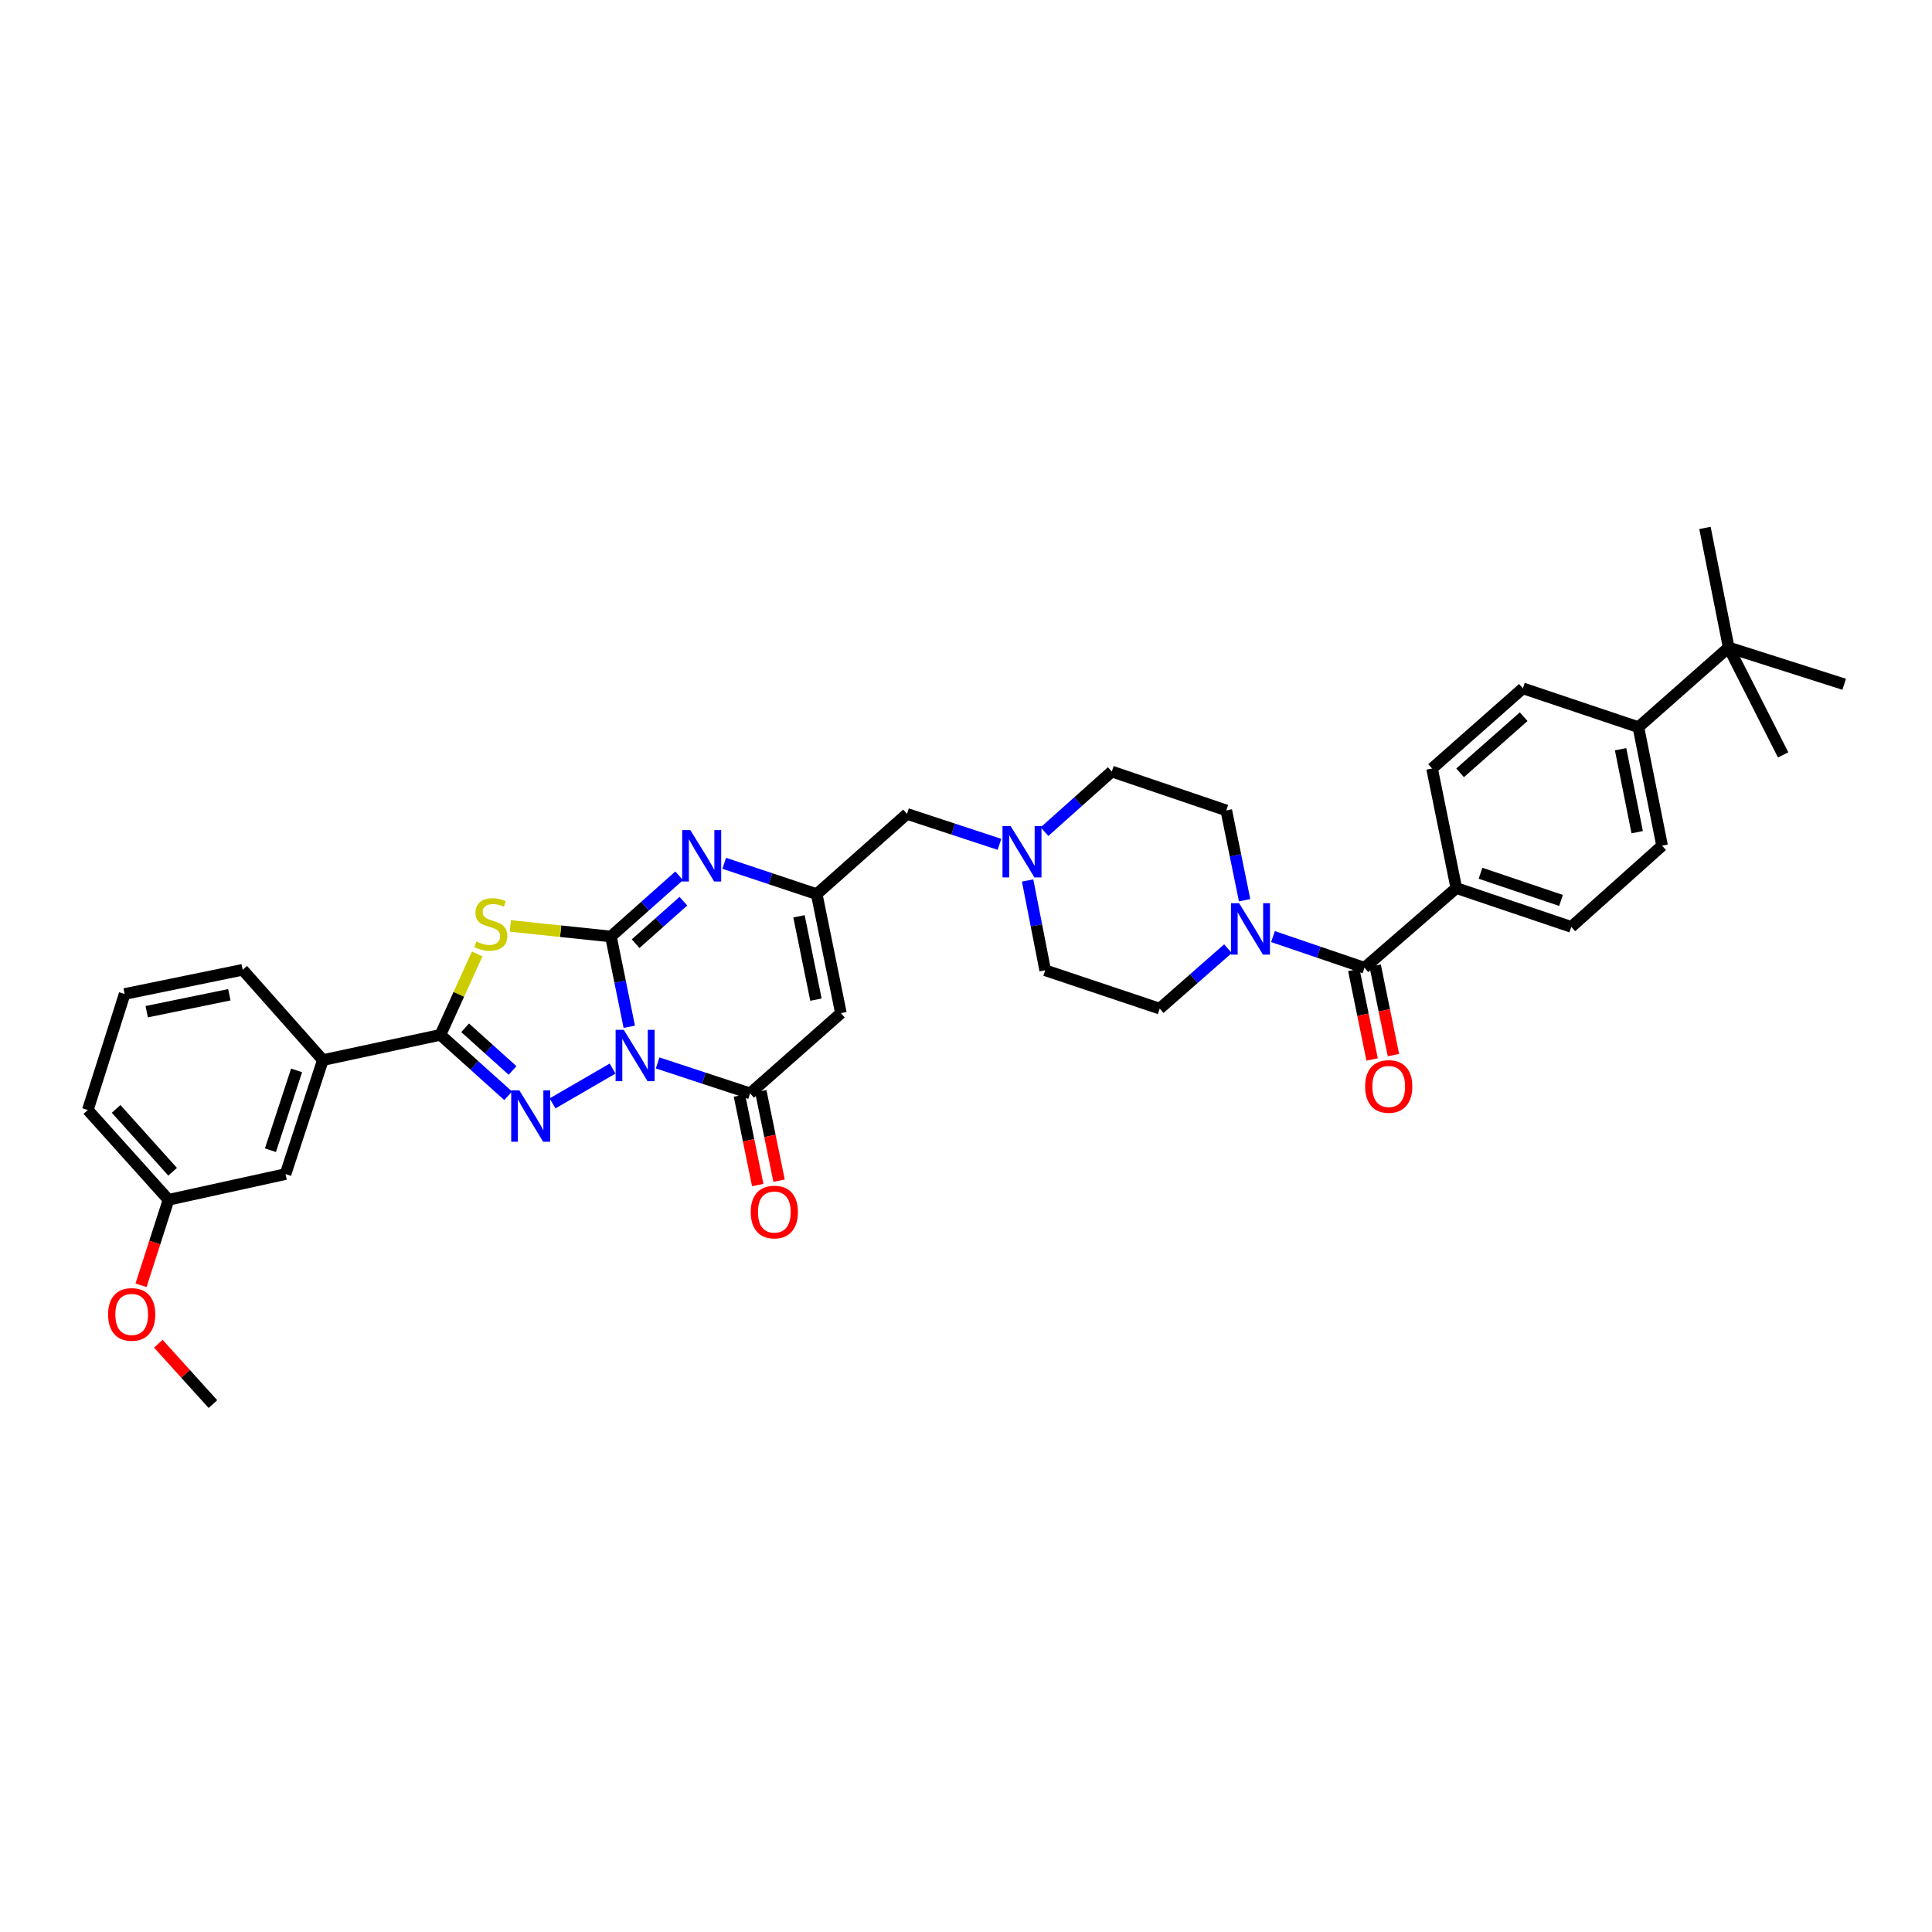 <?xml version='1.0' encoding='iso-8859-1'?>
<svg version='1.1' baseProfile='full'
              xmlns='http://www.w3.org/2000/svg'
                      xmlns:rdkit='http://www.rdkit.org/xml'
                      xmlns:xlink='http://www.w3.org/1999/xlink'
                  xml:space='preserve'
width='1000px' height='1000px' viewBox='0 0 1000 1000'>
<!-- END OF HEADER -->
<rect style='opacity:1.0;fill:#FFFFFF;stroke:none' width='1000' height='1000' x='0' y='0'> </rect>
<path class='bond-0' d='M 325.711,531.46 L 320.96,508.095' style='fill:none;fill-rule:evenodd;stroke:#0000FF;stroke-width:6px;stroke-linecap:butt;stroke-linejoin:miter;stroke-opacity:1' />
<path class='bond-0' d='M 320.96,508.095 L 316.209,484.731' style='fill:none;fill-rule:evenodd;stroke:#000000;stroke-width:6px;stroke-linecap:butt;stroke-linejoin:miter;stroke-opacity:1' />
<path class='bond-1' d='M 317.083,553.089 L 286,571.109' style='fill:none;fill-rule:evenodd;stroke:#0000FF;stroke-width:6px;stroke-linecap:butt;stroke-linejoin:miter;stroke-opacity:1' />
<path class='bond-4' d='M 340.392,550.171 L 364.323,558.048' style='fill:none;fill-rule:evenodd;stroke:#0000FF;stroke-width:6px;stroke-linecap:butt;stroke-linejoin:miter;stroke-opacity:1' />
<path class='bond-4' d='M 364.323,558.048 L 388.254,565.926' style='fill:none;fill-rule:evenodd;stroke:#000000;stroke-width:6px;stroke-linecap:butt;stroke-linejoin:miter;stroke-opacity:1' />
<path class='bond-2' d='M 316.209,484.731 L 290.181,481.995' style='fill:none;fill-rule:evenodd;stroke:#000000;stroke-width:6px;stroke-linecap:butt;stroke-linejoin:miter;stroke-opacity:1' />
<path class='bond-2' d='M 290.181,481.995 L 264.153,479.259' style='fill:none;fill-rule:evenodd;stroke:#CCCC00;stroke-width:6px;stroke-linecap:butt;stroke-linejoin:miter;stroke-opacity:1' />
<path class='bond-5' d='M 316.209,484.731 L 333.871,469.027' style='fill:none;fill-rule:evenodd;stroke:#000000;stroke-width:6px;stroke-linecap:butt;stroke-linejoin:miter;stroke-opacity:1' />
<path class='bond-5' d='M 333.871,469.027 L 351.533,453.324' style='fill:none;fill-rule:evenodd;stroke:#0000FF;stroke-width:6px;stroke-linecap:butt;stroke-linejoin:miter;stroke-opacity:1' />
<path class='bond-5' d='M 328.998,488.445 L 341.362,477.452' style='fill:none;fill-rule:evenodd;stroke:#000000;stroke-width:6px;stroke-linecap:butt;stroke-linejoin:miter;stroke-opacity:1' />
<path class='bond-5' d='M 341.362,477.452 L 353.725,466.46' style='fill:none;fill-rule:evenodd;stroke:#0000FF;stroke-width:6px;stroke-linecap:butt;stroke-linejoin:miter;stroke-opacity:1' />
<path class='bond-3' d='M 263.023,567.18 L 245.489,551.409' style='fill:none;fill-rule:evenodd;stroke:#0000FF;stroke-width:6px;stroke-linecap:butt;stroke-linejoin:miter;stroke-opacity:1' />
<path class='bond-3' d='M 245.489,551.409 L 227.955,535.637' style='fill:none;fill-rule:evenodd;stroke:#000000;stroke-width:6px;stroke-linecap:butt;stroke-linejoin:miter;stroke-opacity:1' />
<path class='bond-3' d='M 265.302,554.067 L 253.029,543.027' style='fill:none;fill-rule:evenodd;stroke:#0000FF;stroke-width:6px;stroke-linecap:butt;stroke-linejoin:miter;stroke-opacity:1' />
<path class='bond-3' d='M 253.029,543.027 L 240.755,531.987' style='fill:none;fill-rule:evenodd;stroke:#000000;stroke-width:6px;stroke-linecap:butt;stroke-linejoin:miter;stroke-opacity:1' />
<path class='bond-36' d='M 246.99,493.755 L 237.473,514.696' style='fill:none;fill-rule:evenodd;stroke:#CCCC00;stroke-width:6px;stroke-linecap:butt;stroke-linejoin:miter;stroke-opacity:1' />
<path class='bond-36' d='M 237.473,514.696 L 227.955,535.637' style='fill:none;fill-rule:evenodd;stroke:#000000;stroke-width:6px;stroke-linecap:butt;stroke-linejoin:miter;stroke-opacity:1' />
<path class='bond-10' d='M 227.955,535.637 L 167.116,548.696' style='fill:none;fill-rule:evenodd;stroke:#000000;stroke-width:6px;stroke-linecap:butt;stroke-linejoin:miter;stroke-opacity:1' />
<path class='bond-6' d='M 388.254,565.926 L 435.258,524.401' style='fill:none;fill-rule:evenodd;stroke:#000000;stroke-width:6px;stroke-linecap:butt;stroke-linejoin:miter;stroke-opacity:1' />
<path class='bond-13' d='M 382.731,567.054 L 387.465,590.219' style='fill:none;fill-rule:evenodd;stroke:#000000;stroke-width:6px;stroke-linecap:butt;stroke-linejoin:miter;stroke-opacity:1' />
<path class='bond-13' d='M 387.465,590.219 L 392.2,613.383' style='fill:none;fill-rule:evenodd;stroke:#FF0000;stroke-width:6px;stroke-linecap:butt;stroke-linejoin:miter;stroke-opacity:1' />
<path class='bond-13' d='M 393.776,564.797 L 398.511,587.961' style='fill:none;fill-rule:evenodd;stroke:#000000;stroke-width:6px;stroke-linecap:butt;stroke-linejoin:miter;stroke-opacity:1' />
<path class='bond-13' d='M 398.511,587.961 L 403.245,611.125' style='fill:none;fill-rule:evenodd;stroke:#FF0000;stroke-width:6px;stroke-linecap:butt;stroke-linejoin:miter;stroke-opacity:1' />
<path class='bond-37' d='M 374.853,446.841 L 398.79,454.819' style='fill:none;fill-rule:evenodd;stroke:#0000FF;stroke-width:6px;stroke-linecap:butt;stroke-linejoin:miter;stroke-opacity:1' />
<path class='bond-37' d='M 398.79,454.819 L 422.726,462.797' style='fill:none;fill-rule:evenodd;stroke:#000000;stroke-width:6px;stroke-linecap:butt;stroke-linejoin:miter;stroke-opacity:1' />
<path class='bond-7' d='M 435.258,524.401 L 422.726,462.797' style='fill:none;fill-rule:evenodd;stroke:#000000;stroke-width:6px;stroke-linecap:butt;stroke-linejoin:miter;stroke-opacity:1' />
<path class='bond-7' d='M 422.331,517.408 L 413.558,474.285' style='fill:none;fill-rule:evenodd;stroke:#000000;stroke-width:6px;stroke-linecap:butt;stroke-linejoin:miter;stroke-opacity:1' />
<path class='bond-14' d='M 422.726,462.797 L 469.461,421.279' style='fill:none;fill-rule:evenodd;stroke:#000000;stroke-width:6px;stroke-linecap:butt;stroke-linejoin:miter;stroke-opacity:1' />
<path class='bond-8' d='M 706.251,500.908 L 682.572,492.843' style='fill:none;fill-rule:evenodd;stroke:#000000;stroke-width:6px;stroke-linecap:butt;stroke-linejoin:miter;stroke-opacity:1' />
<path class='bond-8' d='M 682.572,492.843 L 658.894,484.777' style='fill:none;fill-rule:evenodd;stroke:#0000FF;stroke-width:6px;stroke-linecap:butt;stroke-linejoin:miter;stroke-opacity:1' />
<path class='bond-12' d='M 706.251,500.908 L 753.781,459.659' style='fill:none;fill-rule:evenodd;stroke:#000000;stroke-width:6px;stroke-linecap:butt;stroke-linejoin:miter;stroke-opacity:1' />
<path class='bond-17' d='M 700.728,502.037 L 705.465,525.211' style='fill:none;fill-rule:evenodd;stroke:#000000;stroke-width:6px;stroke-linecap:butt;stroke-linejoin:miter;stroke-opacity:1' />
<path class='bond-17' d='M 705.465,525.211 L 710.203,548.384' style='fill:none;fill-rule:evenodd;stroke:#FF0000;stroke-width:6px;stroke-linecap:butt;stroke-linejoin:miter;stroke-opacity:1' />
<path class='bond-17' d='M 711.773,499.779 L 716.511,522.953' style='fill:none;fill-rule:evenodd;stroke:#000000;stroke-width:6px;stroke-linecap:butt;stroke-linejoin:miter;stroke-opacity:1' />
<path class='bond-17' d='M 716.511,522.953 L 721.248,546.126' style='fill:none;fill-rule:evenodd;stroke:#FF0000;stroke-width:6px;stroke-linecap:butt;stroke-linejoin:miter;stroke-opacity:1' />
<path class='bond-9' d='M 635.593,491.039 L 617.923,506.549' style='fill:none;fill-rule:evenodd;stroke:#0000FF;stroke-width:6px;stroke-linecap:butt;stroke-linejoin:miter;stroke-opacity:1' />
<path class='bond-9' d='M 617.923,506.549 L 600.254,522.059' style='fill:none;fill-rule:evenodd;stroke:#000000;stroke-width:6px;stroke-linecap:butt;stroke-linejoin:miter;stroke-opacity:1' />
<path class='bond-39' d='M 644.21,465.942 L 639.465,442.702' style='fill:none;fill-rule:evenodd;stroke:#0000FF;stroke-width:6px;stroke-linecap:butt;stroke-linejoin:miter;stroke-opacity:1' />
<path class='bond-39' d='M 639.465,442.702 L 634.72,419.463' style='fill:none;fill-rule:evenodd;stroke:#000000;stroke-width:6px;stroke-linecap:butt;stroke-linejoin:miter;stroke-opacity:1' />
<path class='bond-20' d='M 167.116,548.696 L 147.794,607.7' style='fill:none;fill-rule:evenodd;stroke:#000000;stroke-width:6px;stroke-linecap:butt;stroke-linejoin:miter;stroke-opacity:1' />
<path class='bond-20' d='M 153.503,554.038 L 139.978,595.341' style='fill:none;fill-rule:evenodd;stroke:#000000;stroke-width:6px;stroke-linecap:butt;stroke-linejoin:miter;stroke-opacity:1' />
<path class='bond-29' d='M 167.116,548.696 L 125.61,501.96' style='fill:none;fill-rule:evenodd;stroke:#000000;stroke-width:6px;stroke-linecap:butt;stroke-linejoin:miter;stroke-opacity:1' />
<path class='bond-11' d='M 517.323,437.028 L 493.392,429.154' style='fill:none;fill-rule:evenodd;stroke:#0000FF;stroke-width:6px;stroke-linecap:butt;stroke-linejoin:miter;stroke-opacity:1' />
<path class='bond-11' d='M 493.392,429.154 L 469.461,421.279' style='fill:none;fill-rule:evenodd;stroke:#000000;stroke-width:6px;stroke-linecap:butt;stroke-linejoin:miter;stroke-opacity:1' />
<path class='bond-25' d='M 540.627,430.459 L 558.043,414.902' style='fill:none;fill-rule:evenodd;stroke:#0000FF;stroke-width:6px;stroke-linecap:butt;stroke-linejoin:miter;stroke-opacity:1' />
<path class='bond-25' d='M 558.043,414.902 L 575.458,399.346' style='fill:none;fill-rule:evenodd;stroke:#000000;stroke-width:6px;stroke-linecap:butt;stroke-linejoin:miter;stroke-opacity:1' />
<path class='bond-26' d='M 531.89,455.729 L 536.441,478.973' style='fill:none;fill-rule:evenodd;stroke:#0000FF;stroke-width:6px;stroke-linecap:butt;stroke-linejoin:miter;stroke-opacity:1' />
<path class='bond-26' d='M 536.441,478.973 L 540.992,502.217' style='fill:none;fill-rule:evenodd;stroke:#000000;stroke-width:6px;stroke-linecap:butt;stroke-linejoin:miter;stroke-opacity:1' />
<path class='bond-21' d='M 753.781,459.659 L 741.236,397.786' style='fill:none;fill-rule:evenodd;stroke:#000000;stroke-width:6px;stroke-linecap:butt;stroke-linejoin:miter;stroke-opacity:1' />
<path class='bond-22' d='M 753.781,459.659 L 813.3,479.758' style='fill:none;fill-rule:evenodd;stroke:#000000;stroke-width:6px;stroke-linecap:butt;stroke-linejoin:miter;stroke-opacity:1' />
<path class='bond-22' d='M 766.316,451.993 L 807.979,466.062' style='fill:none;fill-rule:evenodd;stroke:#000000;stroke-width:6px;stroke-linecap:butt;stroke-linejoin:miter;stroke-opacity:1' />
<path class='bond-15' d='M 894.758,335.13 L 848.029,376.379' style='fill:none;fill-rule:evenodd;stroke:#000000;stroke-width:6px;stroke-linecap:butt;stroke-linejoin:miter;stroke-opacity:1' />
<path class='bond-31' d='M 894.758,335.13 L 882.488,273.25' style='fill:none;fill-rule:evenodd;stroke:#000000;stroke-width:6px;stroke-linecap:butt;stroke-linejoin:miter;stroke-opacity:1' />
<path class='bond-32' d='M 894.758,335.13 L 922.954,390.74' style='fill:none;fill-rule:evenodd;stroke:#000000;stroke-width:6px;stroke-linecap:butt;stroke-linejoin:miter;stroke-opacity:1' />
<path class='bond-33' d='M 894.758,335.13 L 954.545,354.176' style='fill:none;fill-rule:evenodd;stroke:#000000;stroke-width:6px;stroke-linecap:butt;stroke-linejoin:miter;stroke-opacity:1' />
<path class='bond-16' d='M 848.029,376.379 L 860.298,437.726' style='fill:none;fill-rule:evenodd;stroke:#000000;stroke-width:6px;stroke-linecap:butt;stroke-linejoin:miter;stroke-opacity:1' />
<path class='bond-16' d='M 838.814,387.792 L 847.403,430.735' style='fill:none;fill-rule:evenodd;stroke:#000000;stroke-width:6px;stroke-linecap:butt;stroke-linejoin:miter;stroke-opacity:1' />
<path class='bond-40' d='M 848.029,376.379 L 788.241,356.28' style='fill:none;fill-rule:evenodd;stroke:#000000;stroke-width:6px;stroke-linecap:butt;stroke-linejoin:miter;stroke-opacity:1' />
<path class='bond-18' d='M 600.254,522.059 L 540.992,502.217' style='fill:none;fill-rule:evenodd;stroke:#000000;stroke-width:6px;stroke-linecap:butt;stroke-linejoin:miter;stroke-opacity:1' />
<path class='bond-19' d='M 634.72,419.463 L 575.458,399.346' style='fill:none;fill-rule:evenodd;stroke:#000000;stroke-width:6px;stroke-linecap:butt;stroke-linejoin:miter;stroke-opacity:1' />
<path class='bond-27' d='M 147.794,607.7 L 87.23,621.01' style='fill:none;fill-rule:evenodd;stroke:#000000;stroke-width:6px;stroke-linecap:butt;stroke-linejoin:miter;stroke-opacity:1' />
<path class='bond-24' d='M 741.236,397.786 L 788.241,356.28' style='fill:none;fill-rule:evenodd;stroke:#000000;stroke-width:6px;stroke-linecap:butt;stroke-linejoin:miter;stroke-opacity:1' />
<path class='bond-24' d='M 755.749,400.011 L 788.652,370.957' style='fill:none;fill-rule:evenodd;stroke:#000000;stroke-width:6px;stroke-linecap:butt;stroke-linejoin:miter;stroke-opacity:1' />
<path class='bond-23' d='M 813.3,479.758 L 860.298,437.726' style='fill:none;fill-rule:evenodd;stroke:#000000;stroke-width:6px;stroke-linecap:butt;stroke-linejoin:miter;stroke-opacity:1' />
<path class='bond-28' d='M 87.23,621.01 L 80.111,643.136' style='fill:none;fill-rule:evenodd;stroke:#000000;stroke-width:6px;stroke-linecap:butt;stroke-linejoin:miter;stroke-opacity:1' />
<path class='bond-28' d='M 80.111,643.136 L 72.993,665.262' style='fill:none;fill-rule:evenodd;stroke:#FF0000;stroke-width:6px;stroke-linecap:butt;stroke-linejoin:miter;stroke-opacity:1' />
<path class='bond-38' d='M 87.23,621.01 L 45.455,574.531' style='fill:none;fill-rule:evenodd;stroke:#000000;stroke-width:6px;stroke-linecap:butt;stroke-linejoin:miter;stroke-opacity:1' />
<path class='bond-38' d='M 89.348,606.502 L 60.105,573.967' style='fill:none;fill-rule:evenodd;stroke:#000000;stroke-width:6px;stroke-linecap:butt;stroke-linejoin:miter;stroke-opacity:1' />
<path class='bond-35' d='M 81.945,695.504 L 96.077,711.127' style='fill:none;fill-rule:evenodd;stroke:#FF0000;stroke-width:6px;stroke-linecap:butt;stroke-linejoin:miter;stroke-opacity:1' />
<path class='bond-35' d='M 96.077,711.127 L 110.209,726.75' style='fill:none;fill-rule:evenodd;stroke:#000000;stroke-width:6px;stroke-linecap:butt;stroke-linejoin:miter;stroke-opacity:1' />
<path class='bond-30' d='M 125.61,501.96 L 64.513,514.487' style='fill:none;fill-rule:evenodd;stroke:#000000;stroke-width:6px;stroke-linecap:butt;stroke-linejoin:miter;stroke-opacity:1' />
<path class='bond-30' d='M 118.71,514.883 L 75.942,523.652' style='fill:none;fill-rule:evenodd;stroke:#000000;stroke-width:6px;stroke-linecap:butt;stroke-linejoin:miter;stroke-opacity:1' />
<path class='bond-34' d='M 64.513,514.487 L 45.455,574.531' style='fill:none;fill-rule:evenodd;stroke:#000000;stroke-width:6px;stroke-linecap:butt;stroke-linejoin:miter;stroke-opacity:1' />
<path  class='atom-0' d='M 322.854 533.032
L 331.572 547.124
Q 332.437 548.514, 333.827 551.032
Q 335.217 553.55, 335.293 553.7
L 335.293 533.032
L 338.825 533.032
L 338.825 559.637
L 335.18 559.637
L 325.823 544.23
Q 324.733 542.426, 323.568 540.36
Q 322.441 538.293, 322.103 537.654
L 322.103 559.637
L 318.645 559.637
L 318.645 533.032
L 322.854 533.032
' fill='#0000FF'/>
<path  class='atom-2' d='M 268.803 564.366
L 277.522 578.458
Q 278.386 579.848, 279.776 582.366
Q 281.167 584.884, 281.242 585.034
L 281.242 564.366
L 284.774 564.366
L 284.774 590.972
L 281.129 590.972
L 271.772 575.564
Q 270.682 573.761, 269.517 571.694
Q 268.39 569.627, 268.052 568.988
L 268.052 590.972
L 264.595 590.972
L 264.595 564.366
L 268.803 564.366
' fill='#0000FF'/>
<path  class='atom-3' d='M 246.544 487.33
Q 246.845 487.442, 248.085 487.969
Q 249.325 488.495, 250.678 488.833
Q 252.068 489.133, 253.421 489.133
Q 255.939 489.133, 257.405 487.931
Q 258.87 486.691, 258.87 484.549
Q 258.87 483.083, 258.119 482.181
Q 257.405 481.28, 256.277 480.791
Q 255.15 480.303, 253.271 479.739
Q 250.903 479.025, 249.475 478.348
Q 248.085 477.672, 247.07 476.244
Q 246.093 474.816, 246.093 472.411
Q 246.093 469.066, 248.348 467
Q 250.64 464.933, 255.15 464.933
Q 258.231 464.933, 261.726 466.398
L 260.862 469.292
Q 257.668 467.977, 255.263 467.977
Q 252.67 467.977, 251.242 469.066
Q 249.814 470.119, 249.851 471.96
Q 249.851 473.388, 250.565 474.252
Q 251.317 475.117, 252.369 475.605
Q 253.459 476.094, 255.263 476.657
Q 257.668 477.409, 259.096 478.161
Q 260.524 478.912, 261.538 480.453
Q 262.59 481.956, 262.59 484.549
Q 262.59 488.232, 260.11 490.223
Q 257.668 492.177, 253.572 492.177
Q 251.204 492.177, 249.4 491.651
Q 247.634 491.163, 245.53 490.298
L 246.544 487.33
' fill='#CCCC00'/>
<path  class='atom-6' d='M 357.314 429.653
L 366.032 443.745
Q 366.896 445.135, 368.287 447.653
Q 369.677 450.171, 369.752 450.321
L 369.752 429.653
L 373.285 429.653
L 373.285 456.258
L 369.64 456.258
L 360.282 440.851
Q 359.193 439.047, 358.028 436.981
Q 356.9 434.914, 356.562 434.275
L 356.562 456.258
L 353.105 456.258
L 353.105 429.653
L 357.314 429.653
' fill='#0000FF'/>
<path  class='atom-10' d='M 641.365 467.507
L 650.083 481.599
Q 650.947 482.989, 652.338 485.507
Q 653.728 488.025, 653.803 488.175
L 653.803 467.507
L 657.336 467.507
L 657.336 494.113
L 653.691 494.113
L 644.333 478.705
Q 643.244 476.902, 642.079 474.835
Q 640.951 472.768, 640.613 472.129
L 640.613 494.113
L 637.156 494.113
L 637.156 467.507
L 641.365 467.507
' fill='#0000FF'/>
<path  class='atom-12' d='M 523.098 427.561
L 531.817 441.653
Q 532.681 443.043, 534.071 445.561
Q 535.462 448.079, 535.537 448.229
L 535.537 427.561
L 539.069 427.561
L 539.069 454.167
L 535.424 454.167
L 526.067 438.759
Q 524.977 436.956, 523.812 434.889
Q 522.685 432.822, 522.347 432.183
L 522.347 454.167
L 518.89 454.167
L 518.89 427.561
L 523.098 427.561
' fill='#0000FF'/>
<path  class='atom-14' d='M 388.579 627.348
Q 388.579 620.96, 391.736 617.39
Q 394.892 613.82, 400.792 613.82
Q 406.692 613.82, 409.849 617.39
Q 413.005 620.96, 413.005 627.348
Q 413.005 633.811, 409.811 637.494
Q 406.617 641.139, 400.792 641.139
Q 394.93 641.139, 391.736 637.494
Q 388.579 633.849, 388.579 627.348
M 400.792 638.133
Q 404.851 638.133, 407.03 635.427
Q 409.247 632.684, 409.247 627.348
Q 409.247 622.124, 407.03 619.494
Q 404.851 616.826, 400.792 616.826
Q 396.734 616.826, 394.517 619.456
Q 392.337 622.087, 392.337 627.348
Q 392.337 632.722, 394.517 635.427
Q 396.734 638.133, 400.792 638.133
' fill='#FF0000'/>
<path  class='atom-18' d='M 706.583 562.349
Q 706.583 555.961, 709.739 552.391
Q 712.896 548.821, 718.796 548.821
Q 724.695 548.821, 727.852 552.391
Q 731.009 555.961, 731.009 562.349
Q 731.009 568.813, 727.814 572.496
Q 724.62 576.141, 718.796 576.141
Q 712.933 576.141, 709.739 572.496
Q 706.583 568.85, 706.583 562.349
M 718.796 573.134
Q 722.854 573.134, 725.034 570.429
Q 727.251 567.685, 727.251 562.349
Q 727.251 557.126, 725.034 554.495
Q 722.854 551.827, 718.796 551.827
Q 714.737 551.827, 712.52 554.458
Q 710.34 557.088, 710.34 562.349
Q 710.34 567.723, 712.52 570.429
Q 714.737 573.134, 718.796 573.134
' fill='#FF0000'/>
<path  class='atom-29' d='M 55.952 680.346
Q 55.952 673.958, 59.108 670.388
Q 62.265 666.818, 68.165 666.818
Q 74.064 666.818, 77.221 670.388
Q 80.378 673.958, 80.378 680.346
Q 80.378 686.81, 77.183 690.493
Q 73.989 694.138, 68.165 694.138
Q 62.302 694.138, 59.108 690.493
Q 55.952 686.847, 55.952 680.346
M 68.165 691.131
Q 72.223 691.131, 74.403 688.426
Q 76.62 685.683, 76.62 680.346
Q 76.62 675.123, 74.403 672.492
Q 72.223 669.824, 68.165 669.824
Q 64.106 669.824, 61.889 672.455
Q 59.709 675.085, 59.709 680.346
Q 59.709 685.72, 61.889 688.426
Q 64.106 691.131, 68.165 691.131
' fill='#FF0000'/>
</svg>
